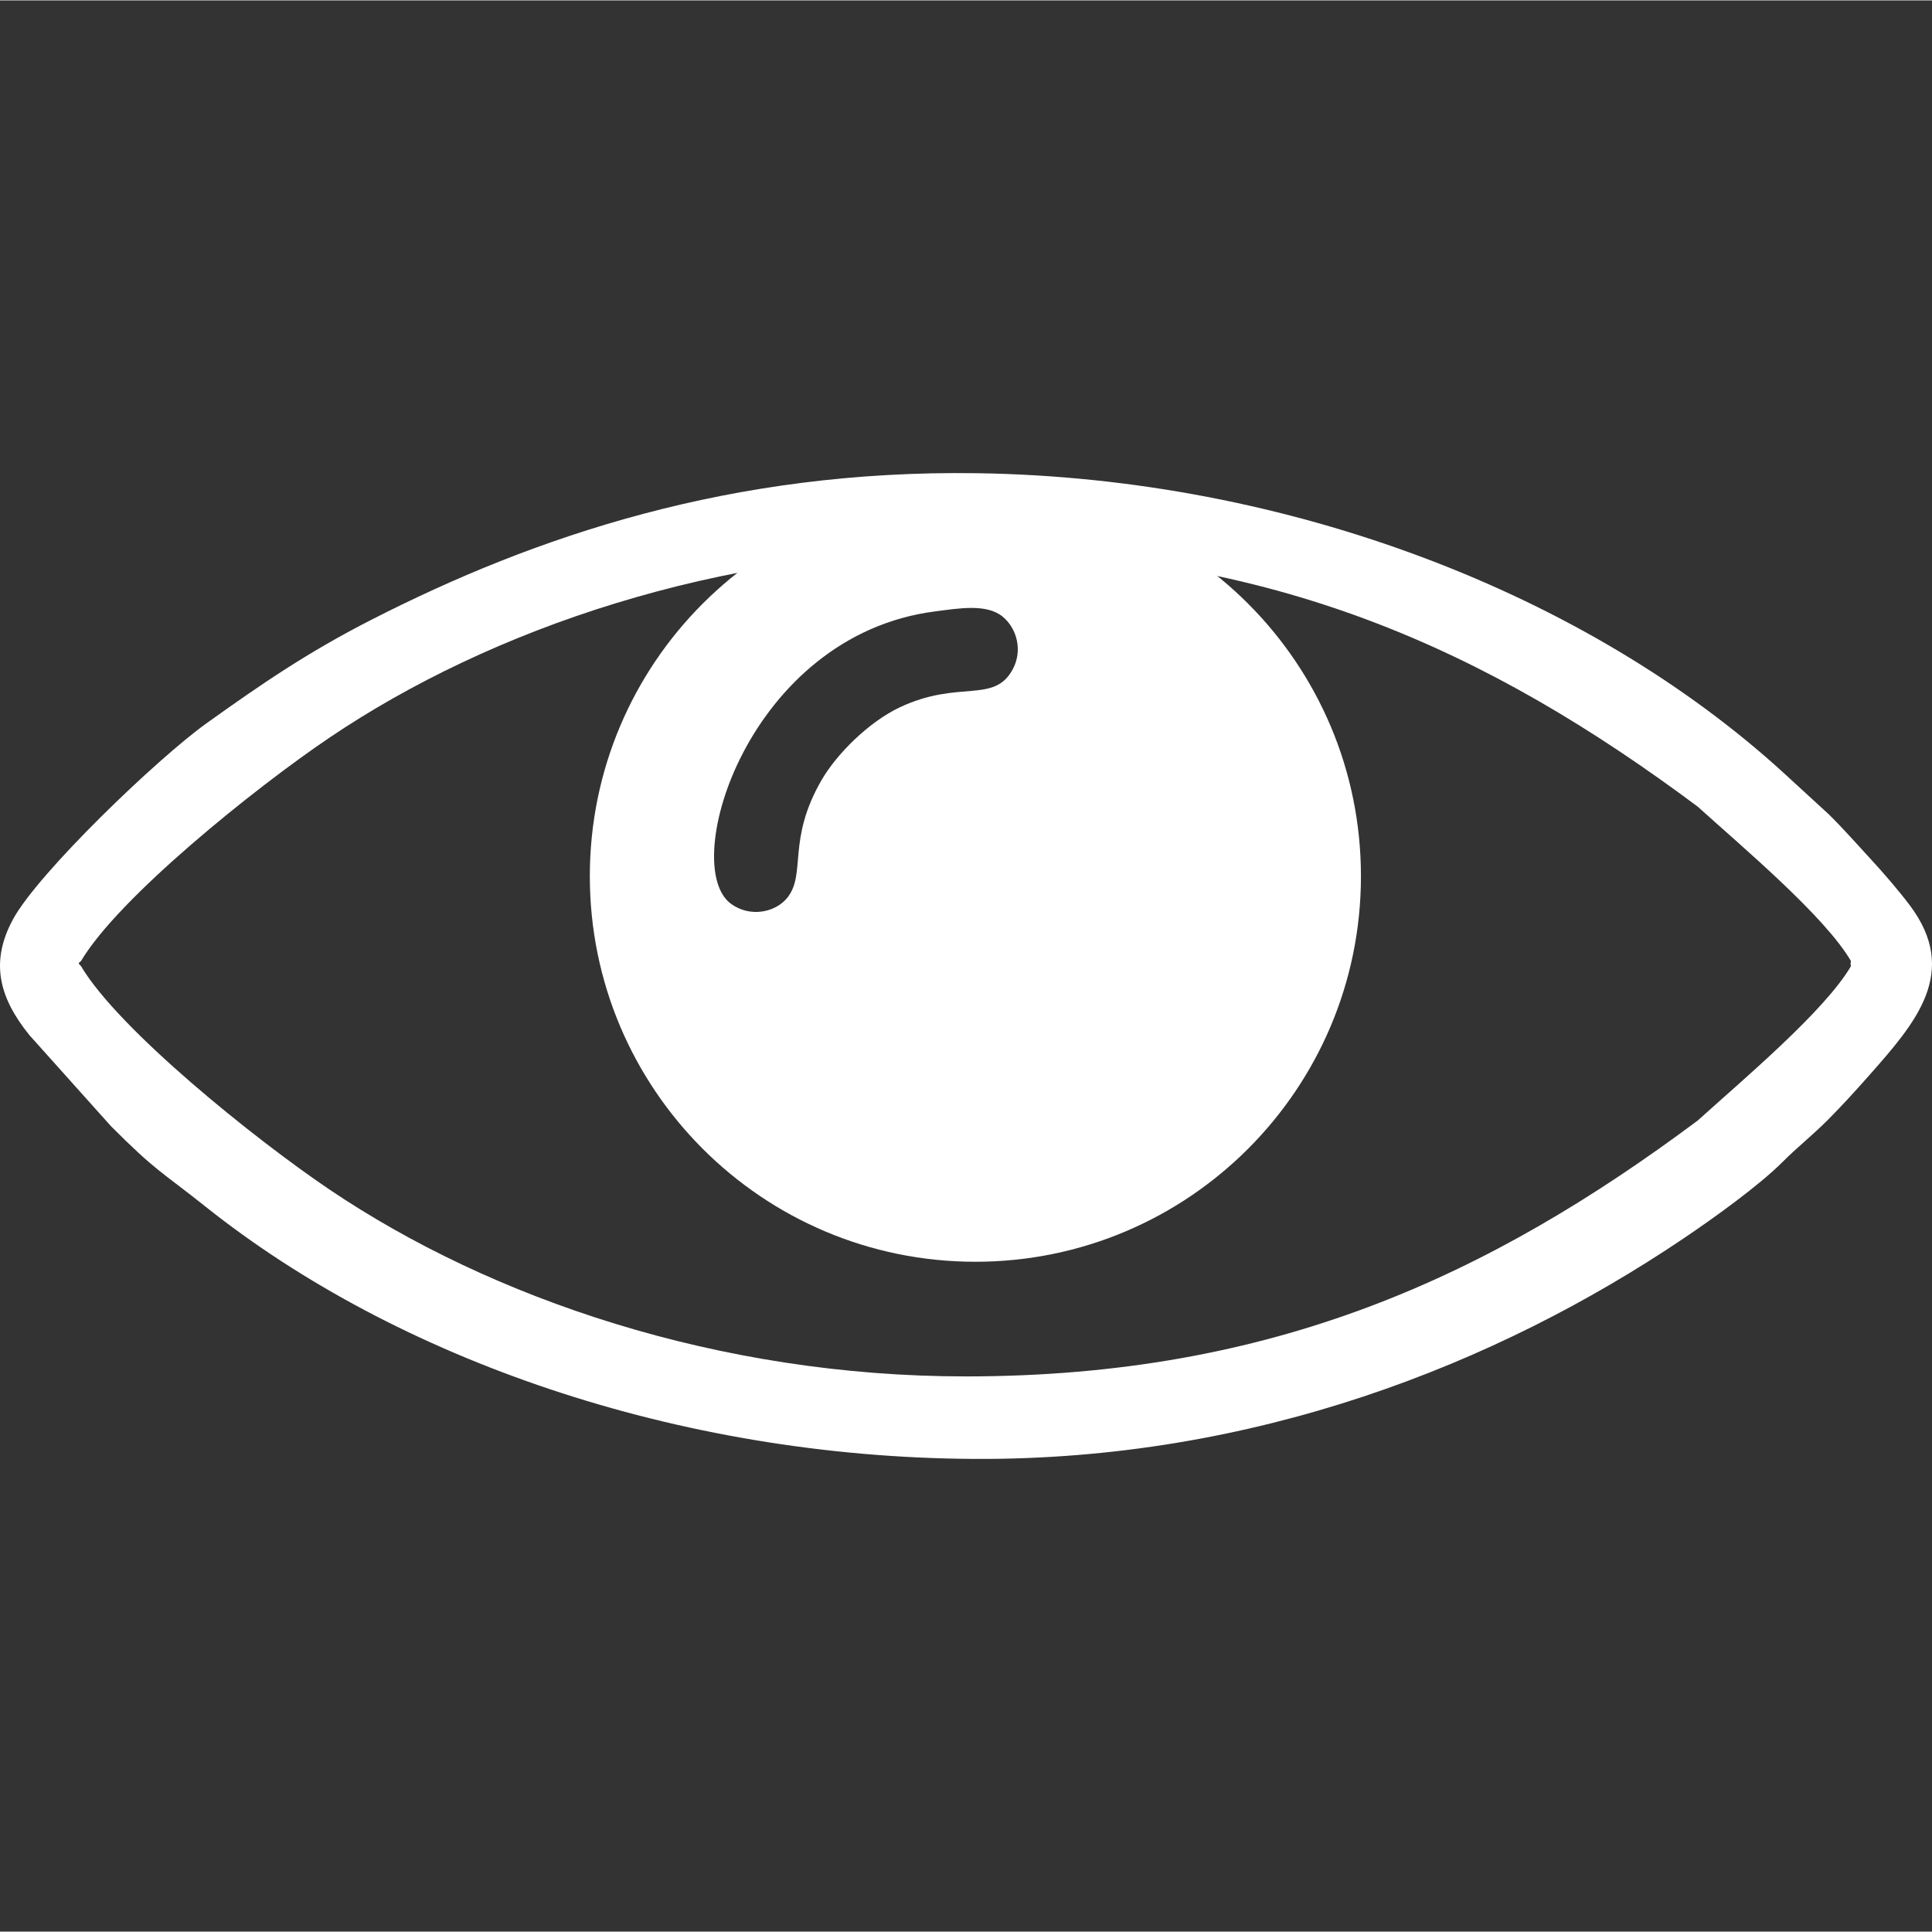 <?xml version="1.0" encoding="UTF-8"?>
<!DOCTYPE svg PUBLIC "-//W3C//DTD SVG 1.1//EN" "http://www.w3.org/Graphics/SVG/1.1/DTD/svg11.dtd">
<!-- Creator: CorelDRAW X8 -->
<svg xmlns="http://www.w3.org/2000/svg" xml:space="preserve" width="75px" height="75px" version="1.1" style="shape-rendering:geometricPrecision; text-rendering:geometricPrecision; image-rendering:optimizeQuality; fill-rule:evenodd; clip-rule:evenodd"
viewBox="0 0 97772 97733"
 xmlns:xlink="http://www.w3.org/1999/xlink">
 <rect x="0" y="0" width="97772" height="97733" fill="#333333" stroke="none"/>
 <defs>
  <style type="text/css">
   <![CDATA[
    .fil1 {fill:none}
    .fil0 {fill:white}
   ]]>
  </style>
 </defs>
 <g id="Layer_x0020_1">
  <g id="_2398702686416">
   <g>
    <path class="fil0" d="M49457 23928c15784,232 30926,6148 40794,15154l2301 2112c799,789 1377,1461 2117,2261 641,694 1441,1620 1993,2358 2511,3360 297,5914 -2049,8564 -726,820 -1352,1512 -2108,2273 -774,778 -1557,1392 -2288,2126 -1199,1203 -3501,2856 -5037,3890 -9461,6373 -21754,11229 -35914,11145 -15032,-89 -29206,-5075 -38852,-12757 -2291,-1824 -2499,-1777 -4797,-4080l-4131 -4611c-1572,-1942 -1973,-3739 -834,-5850 1261,-2337 7289,-8135 9817,-9943 2816,-2013 5116,-3586 8325,-5225 8267,-4223 18214,-7601 30663,-7417zm44215 24944c-1328,2280 -5537,5805 -7755,7814 -10579,7889 -21481,12945 -37030,12950 -12502,4 -24034,-3933 -32223,-9464 -3773,-2549 -10668,-8092 -12565,-11300 -146,-145 -146,-145 0,-255 1897,-3208 8792,-8751 12565,-11300 8189,-5531 19721,-9468 32223,-9464 15549,5 26451,5061 37030,12950 2218,2009 6426,5533 7755,7814 -25,42 -25,213 0,255z"/>
    <path class="fil0" d="M49361 63834c10776,0 19512,-8735 19512,-19511 0,-10776 -8736,-19512 -19512,-19512 -10776,0 -19512,8736 -19512,19512 0,10776 8736,19511 19512,19511zm-2028 -32914c1165,-148 2598,-408 3416,273 729,609 1003,1724 506,2651 -953,1778 -2713,510 -5726,1935 -1545,731 -3175,2335 -3953,3680 -1748,3022 -778,4717 -1713,5928 -603,779 -1914,1038 -2876,328 -2646,-1954 900,-13590 10346,-14795z"/>
   </g>
   <rect class="fil1" x="20" width="97733" height="97733"/>
  </g>
 </g>
</svg>
